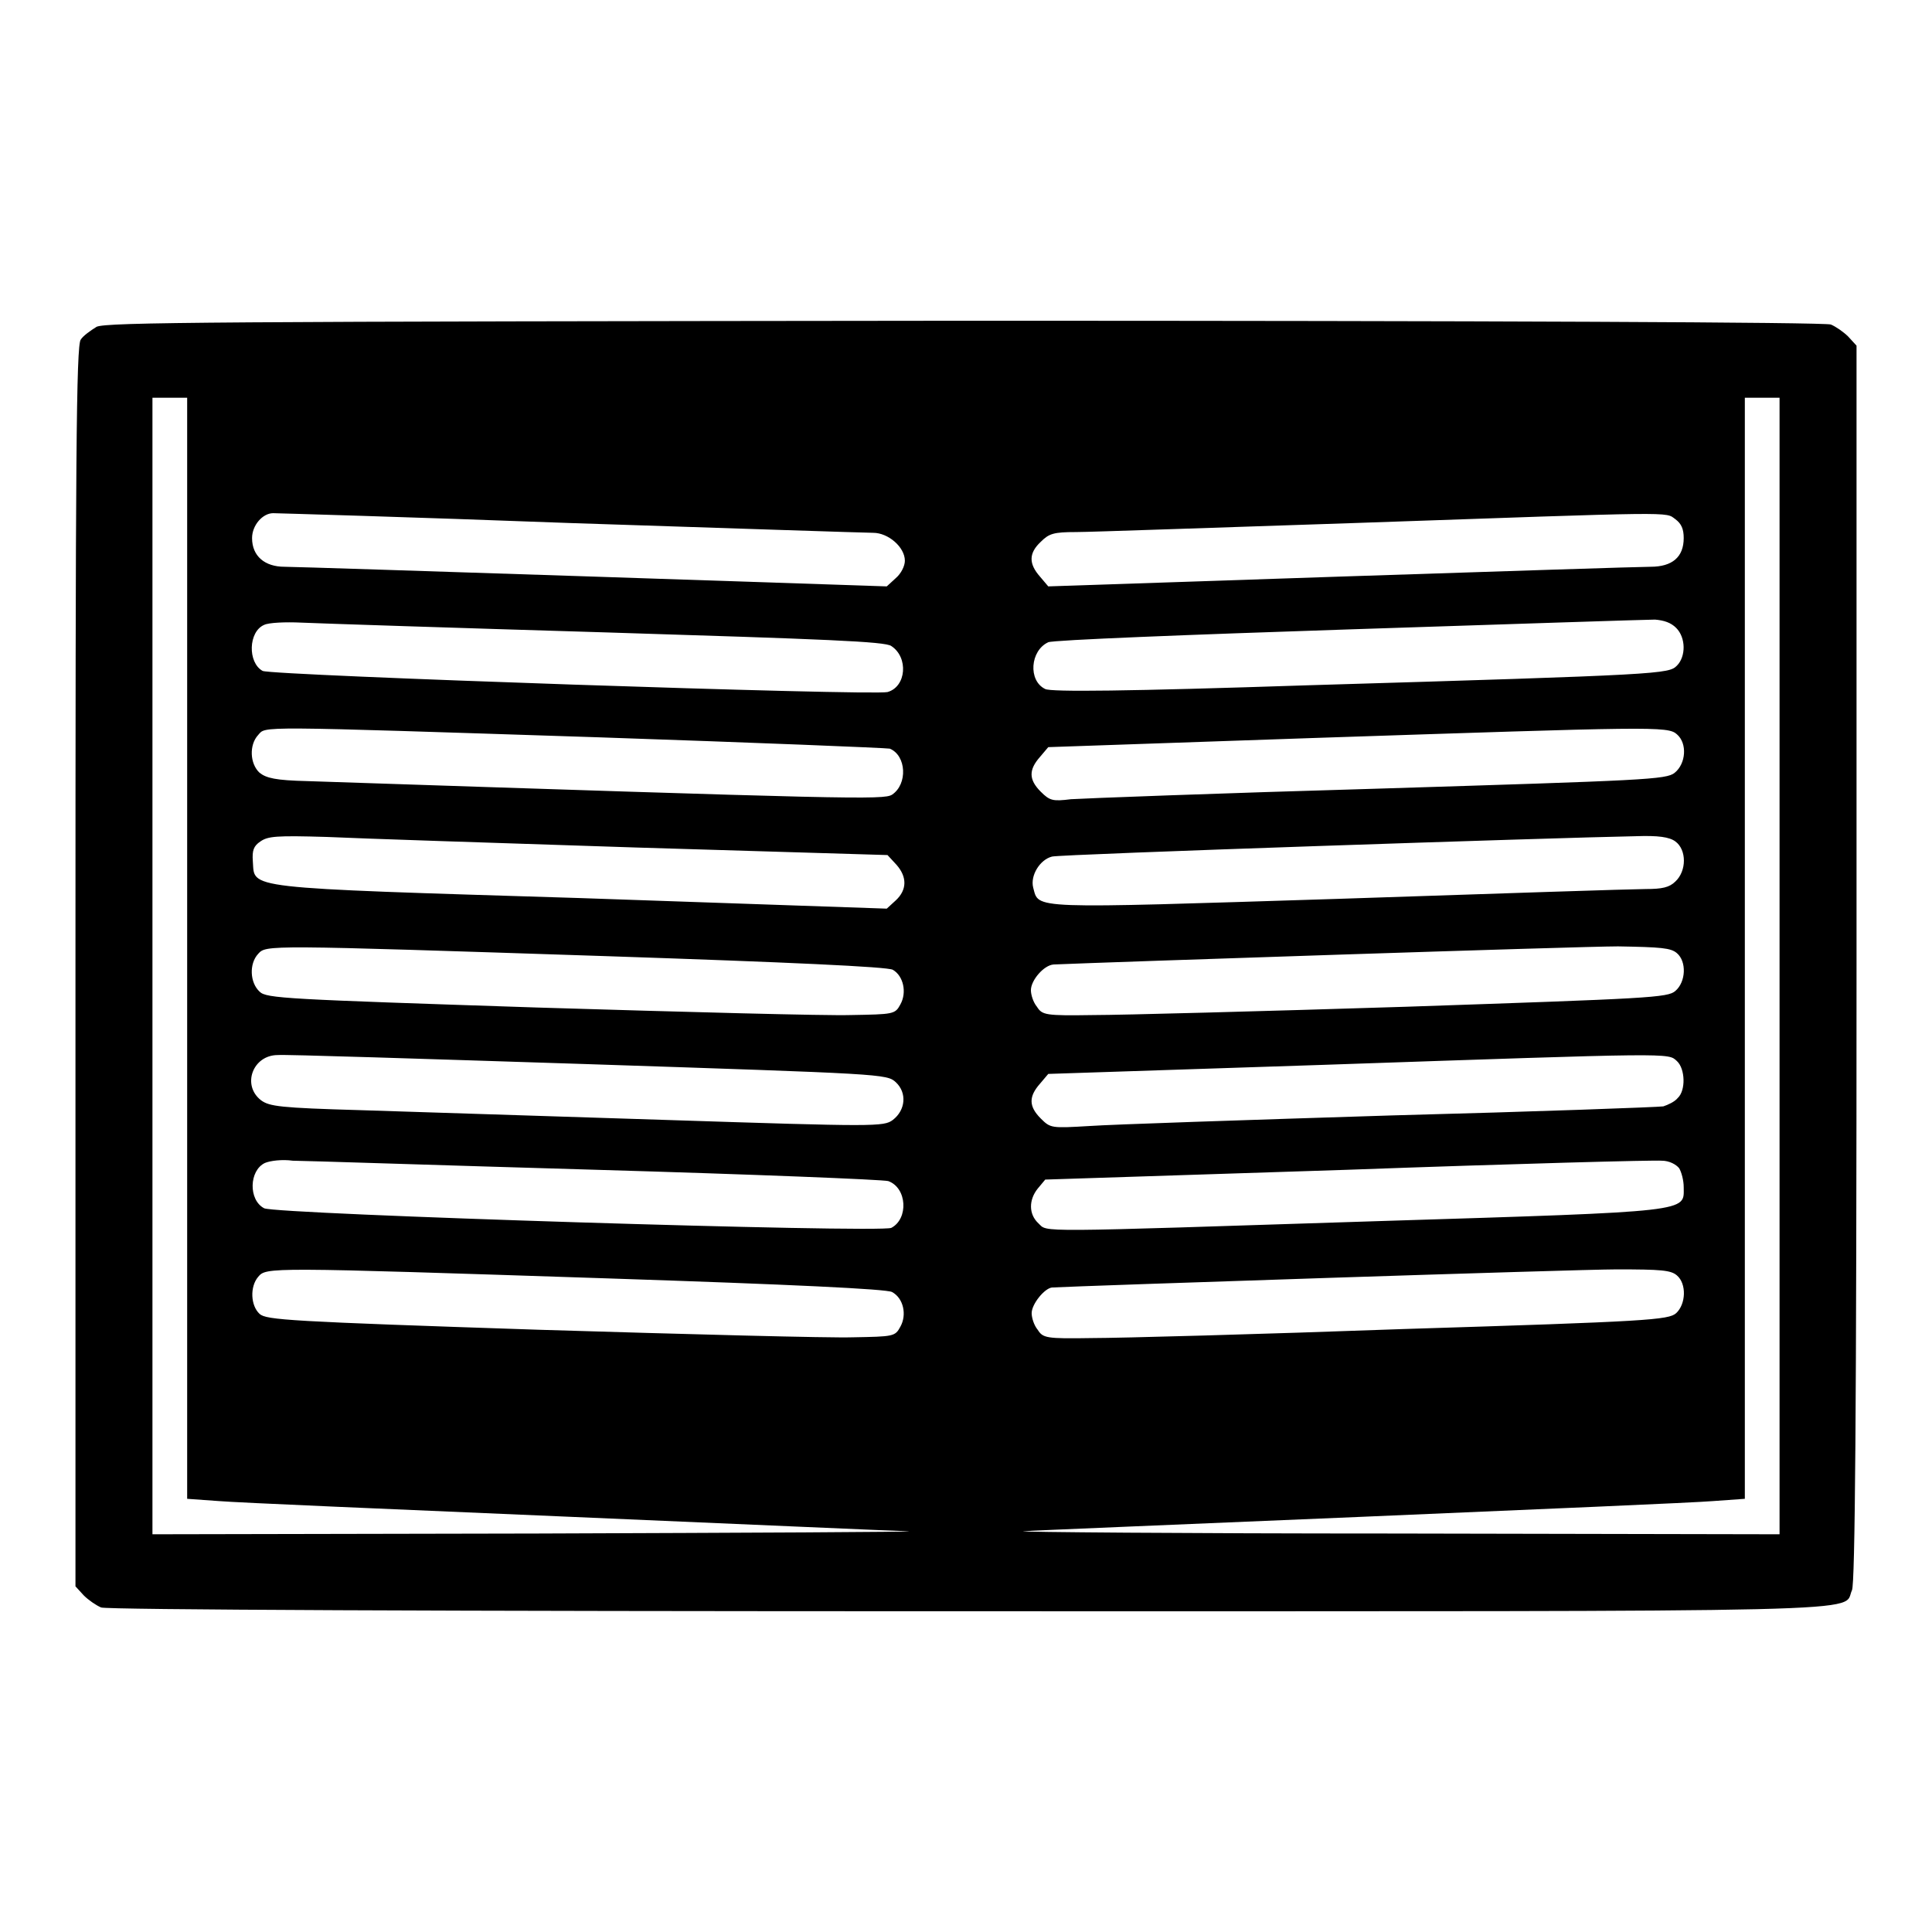 <?xml version="1.0" encoding="utf-8"?>
<!-- Svg Vector Icons : http://www.onlinewebfonts.com/icon -->
<!DOCTYPE svg PUBLIC "-//W3C//DTD SVG 1.1//EN" "http://www.w3.org/Graphics/SVG/1.1/DTD/svg11.dtd">
<svg version="1.1" xmlns="http://www.w3.org/2000/svg" xmlns:xlink="http://www.w3.org/1999/xlink" x="0px" y="0px" viewBox="0 0 256 256" enable-background="new 0 0 256 256" xml:space="preserve">
<g><g><g><path fill="#000000" d="M12.8,43.3c-0.8,0.5-1.8,1.2-2.1,1.7c-0.6,0.7-0.7,16-0.7,83.1v82.1l1.1,1.2c0.6,0.6,1.6,1.3,2.3,1.6c0.8,0.3,45.2,0.5,114.7,0.5c124.1,0,115.9,0.2,117.3-2.8c0.4-0.9,0.6-23,0.6-83.1V45.8l-1.1-1.2c-0.6-0.6-1.6-1.3-2.3-1.6c-0.8-0.3-45.2-0.5-114.7-0.5C27.4,42.6,14.2,42.7,12.8,43.3z M24.8,125.7v72.9l4.2,0.3c2.3,0.2,23.4,1.1,46.9,2.1c23.5,1,43.5,1.9,44.5,1.9c1,0.1-21.2,0.2-49.2,0.3l-51,0.1V128V52.7h2.3h2.3L24.8,125.7L24.8,125.7z M235.8,128v75.3l-51-0.1c-28.1,0-50.2-0.2-49.2-0.3c1-0.1,21-0.9,44.5-1.9c23.5-1,44.6-1.9,46.9-2.1l4.2-0.3v-72.9V52.7h2.3h2.3L235.8,128L235.8,128z M75.4,69.3c21.3,0.7,39.4,1.3,40.3,1.3c2,0,4.2,1.9,4.2,3.7c0,0.7-0.5,1.7-1.2,2.3l-1.2,1.1l-38.9-1.3c-21.4-0.7-39.8-1.3-40.9-1.3c-2.6,0-4.3-1.4-4.3-3.8c0-1.7,1.4-3.3,2.8-3.3C36.4,68,54.1,68.5,75.4,69.3z M222,68.8c0.8,0.6,1.1,1.3,1.1,2.5c0,2.5-1.5,3.8-4.4,3.8c-1.4,0-19.8,0.6-41.1,1.3l-38.7,1.3l-1.1-1.3c-1.5-1.7-1.5-3.1,0.1-4.6c1.1-1.1,1.7-1.3,4.7-1.3c1.9,0,18.6-0.6,37-1.2C222.8,67.8,220.6,67.8,222,68.8z M80.4,83.8c28.9,0.9,36.9,1.2,37.7,1.8c2.3,1.5,2,5.4-0.5,6.1c-2,0.5-81.6-2.2-82.8-2.8c-2-1.1-1.9-5.2,0.2-6.1c0.6-0.3,2.8-0.4,4.9-0.3C42.1,82.6,60.3,83.2,80.4,83.8z M222.1,83.2c1.3,1.3,1.3,3.8,0.1,5c-1.1,1.1-1.7,1.2-48.8,2.6c-24.2,0.8-34.1,0.9-34.9,0.5c-2.3-1.1-2-5.1,0.4-6.2c0.7-0.3,18.6-1,39.8-1.7c21.3-0.7,39.5-1.3,40.6-1.3C220.5,82.2,221.4,82.5,222.1,83.2z M79.4,97.7c20.7,0.7,38,1.4,38.5,1.5c2.2,0.9,2.4,4.7,0.3,6.1c-1.1,0.7-5.3,0.6-77.5-1.8c-4.2-0.1-5.4-0.4-6.3-1.1c-1.3-1.2-1.4-3.7-0.2-5C35.3,96.2,33.2,96.2,79.4,97.7z M222.2,97.3c1.4,1.2,1.2,3.9-0.3,5.1c-1.1,0.9-3.9,1-39.3,2.1c-21,0.6-39.3,1.3-40.7,1.4c-2.4,0.3-2.8,0.2-4-1c-1.6-1.6-1.6-2.9-0.1-4.6l1.1-1.3l34.8-1.2C219,96.3,221,96.2,222.2,97.3z M84.3,112.3l33.3,1l1.2,1.3c1.4,1.6,1.4,3.3-0.1,4.7l-1.2,1.1L76.9,119c-45.4-1.4-43.1-1.2-43.4-4.9c-0.1-1.4,0.1-2,1-2.6c1-0.7,2.1-0.8,8.8-0.6C47.5,111.1,65.9,111.7,84.3,112.3z M222,111.5c1.5,1.1,1.5,3.9,0,5.3c-0.8,0.8-1.8,1-3.9,1c-1.6,0-19.9,0.6-40.7,1.3c-41.4,1.3-39.7,1.4-40.5-1.5c-0.4-1.6,0.9-3.7,2.5-4.1c1-0.3,66.6-2.5,77.4-2.7C219.7,110.7,221.2,110.9,222,111.5z M80.5,126.7c23.9,0.8,37.1,1.4,37.8,1.8c1.4,0.8,1.9,3,1,4.6c-0.7,1.3-0.9,1.3-6.6,1.4c-3.2,0.1-21.9-0.4-41.6-1c-33.2-1.1-35.8-1.2-36.7-2.1c-1.3-1.2-1.4-3.7-0.2-5C35.3,125.2,34.9,125.2,80.5,126.7z M222.2,126.3c1.3,1.1,1.2,3.8-0.2,5c-1,0.9-3.4,1-35.7,2.1c-19.1,0.6-37.7,1.1-41.4,1.1c-6.4,0.1-6.8,0-7.5-1.1c-0.5-0.6-0.8-1.6-0.8-2.2c0-1.3,1.7-3.3,3-3.4c6.9-0.3,69.8-2.4,74.8-2.4C220.1,125.5,221.4,125.6,222.2,126.3z M77.8,141c39.2,1.3,39.7,1.3,40.9,2.4c1.5,1.4,1.3,3.7-0.4,5c-1.2,0.9-2.3,0.9-30,0c-15.8-0.5-34.1-1.1-40.6-1.3c-10.6-0.3-12-0.5-13.1-1.3c-2.6-2-1.1-6,2.2-6C37.6,139.7,56,140.3,77.8,141z M222.2,140.6c1.1,1,1.2,3.9,0.1,4.9c-0.4,0.5-1.3,0.9-1.9,1.1c-0.6,0.1-16.8,0.7-36,1.2c-19.2,0.6-37.2,1.2-40,1.4c-5.1,0.3-5.2,0.3-6.5-1c-1.6-1.6-1.6-2.9-0.1-4.6l1.1-1.3l36.4-1.2C222.1,139.5,221,139.5,222.2,140.6z M78.9,155c20.7,0.6,38.1,1.3,38.8,1.5c2.5,0.9,2.7,5,0.4,6.2c-1.6,0.7-81.6-1.8-83.1-2.6c-2.1-1.1-2-5,0.1-6c0.7-0.3,2.3-0.5,3.7-0.3C40.2,153.8,58.2,154.4,78.9,155z M222.5,154.8c0.3,0.5,0.6,1.6,0.6,2.5c0,3.3,1.5,3.2-40.3,4.5c-46.6,1.5-43.9,1.5-45.2,0.3s-1.3-3.1-0.1-4.6l1-1.2l40.1-1.3c22-0.8,40.8-1.3,41.6-1.2C221.2,153.8,222.1,154.3,222.5,154.8z M80.7,169.4c24.2,0.8,36.8,1.4,37.5,1.8c1.5,0.8,2,3,1.1,4.6c-0.7,1.3-0.9,1.3-6.3,1.4c-3.1,0.1-21.8-0.4-41.6-1c-33.2-1.1-36.1-1.3-37-2.1c-1.2-1.1-1.3-3.6-0.2-4.9C35.3,167.9,35.2,167.9,80.7,169.4z M222.2,169c1.3,1.1,1.2,3.8-0.1,5c-1,0.9-3.7,1.1-36,2.1c-19.2,0.7-37.8,1.2-41.4,1.2c-6.1,0.1-6.5,0-7.2-1.1c-0.5-0.6-0.8-1.6-0.8-2.2c0-1.2,1.7-3.3,2.7-3.4c3.4-0.2,69.5-2.4,74.8-2.4C220.1,168.2,221.4,168.3,222.2,169z"/></g></g></g>
</svg>